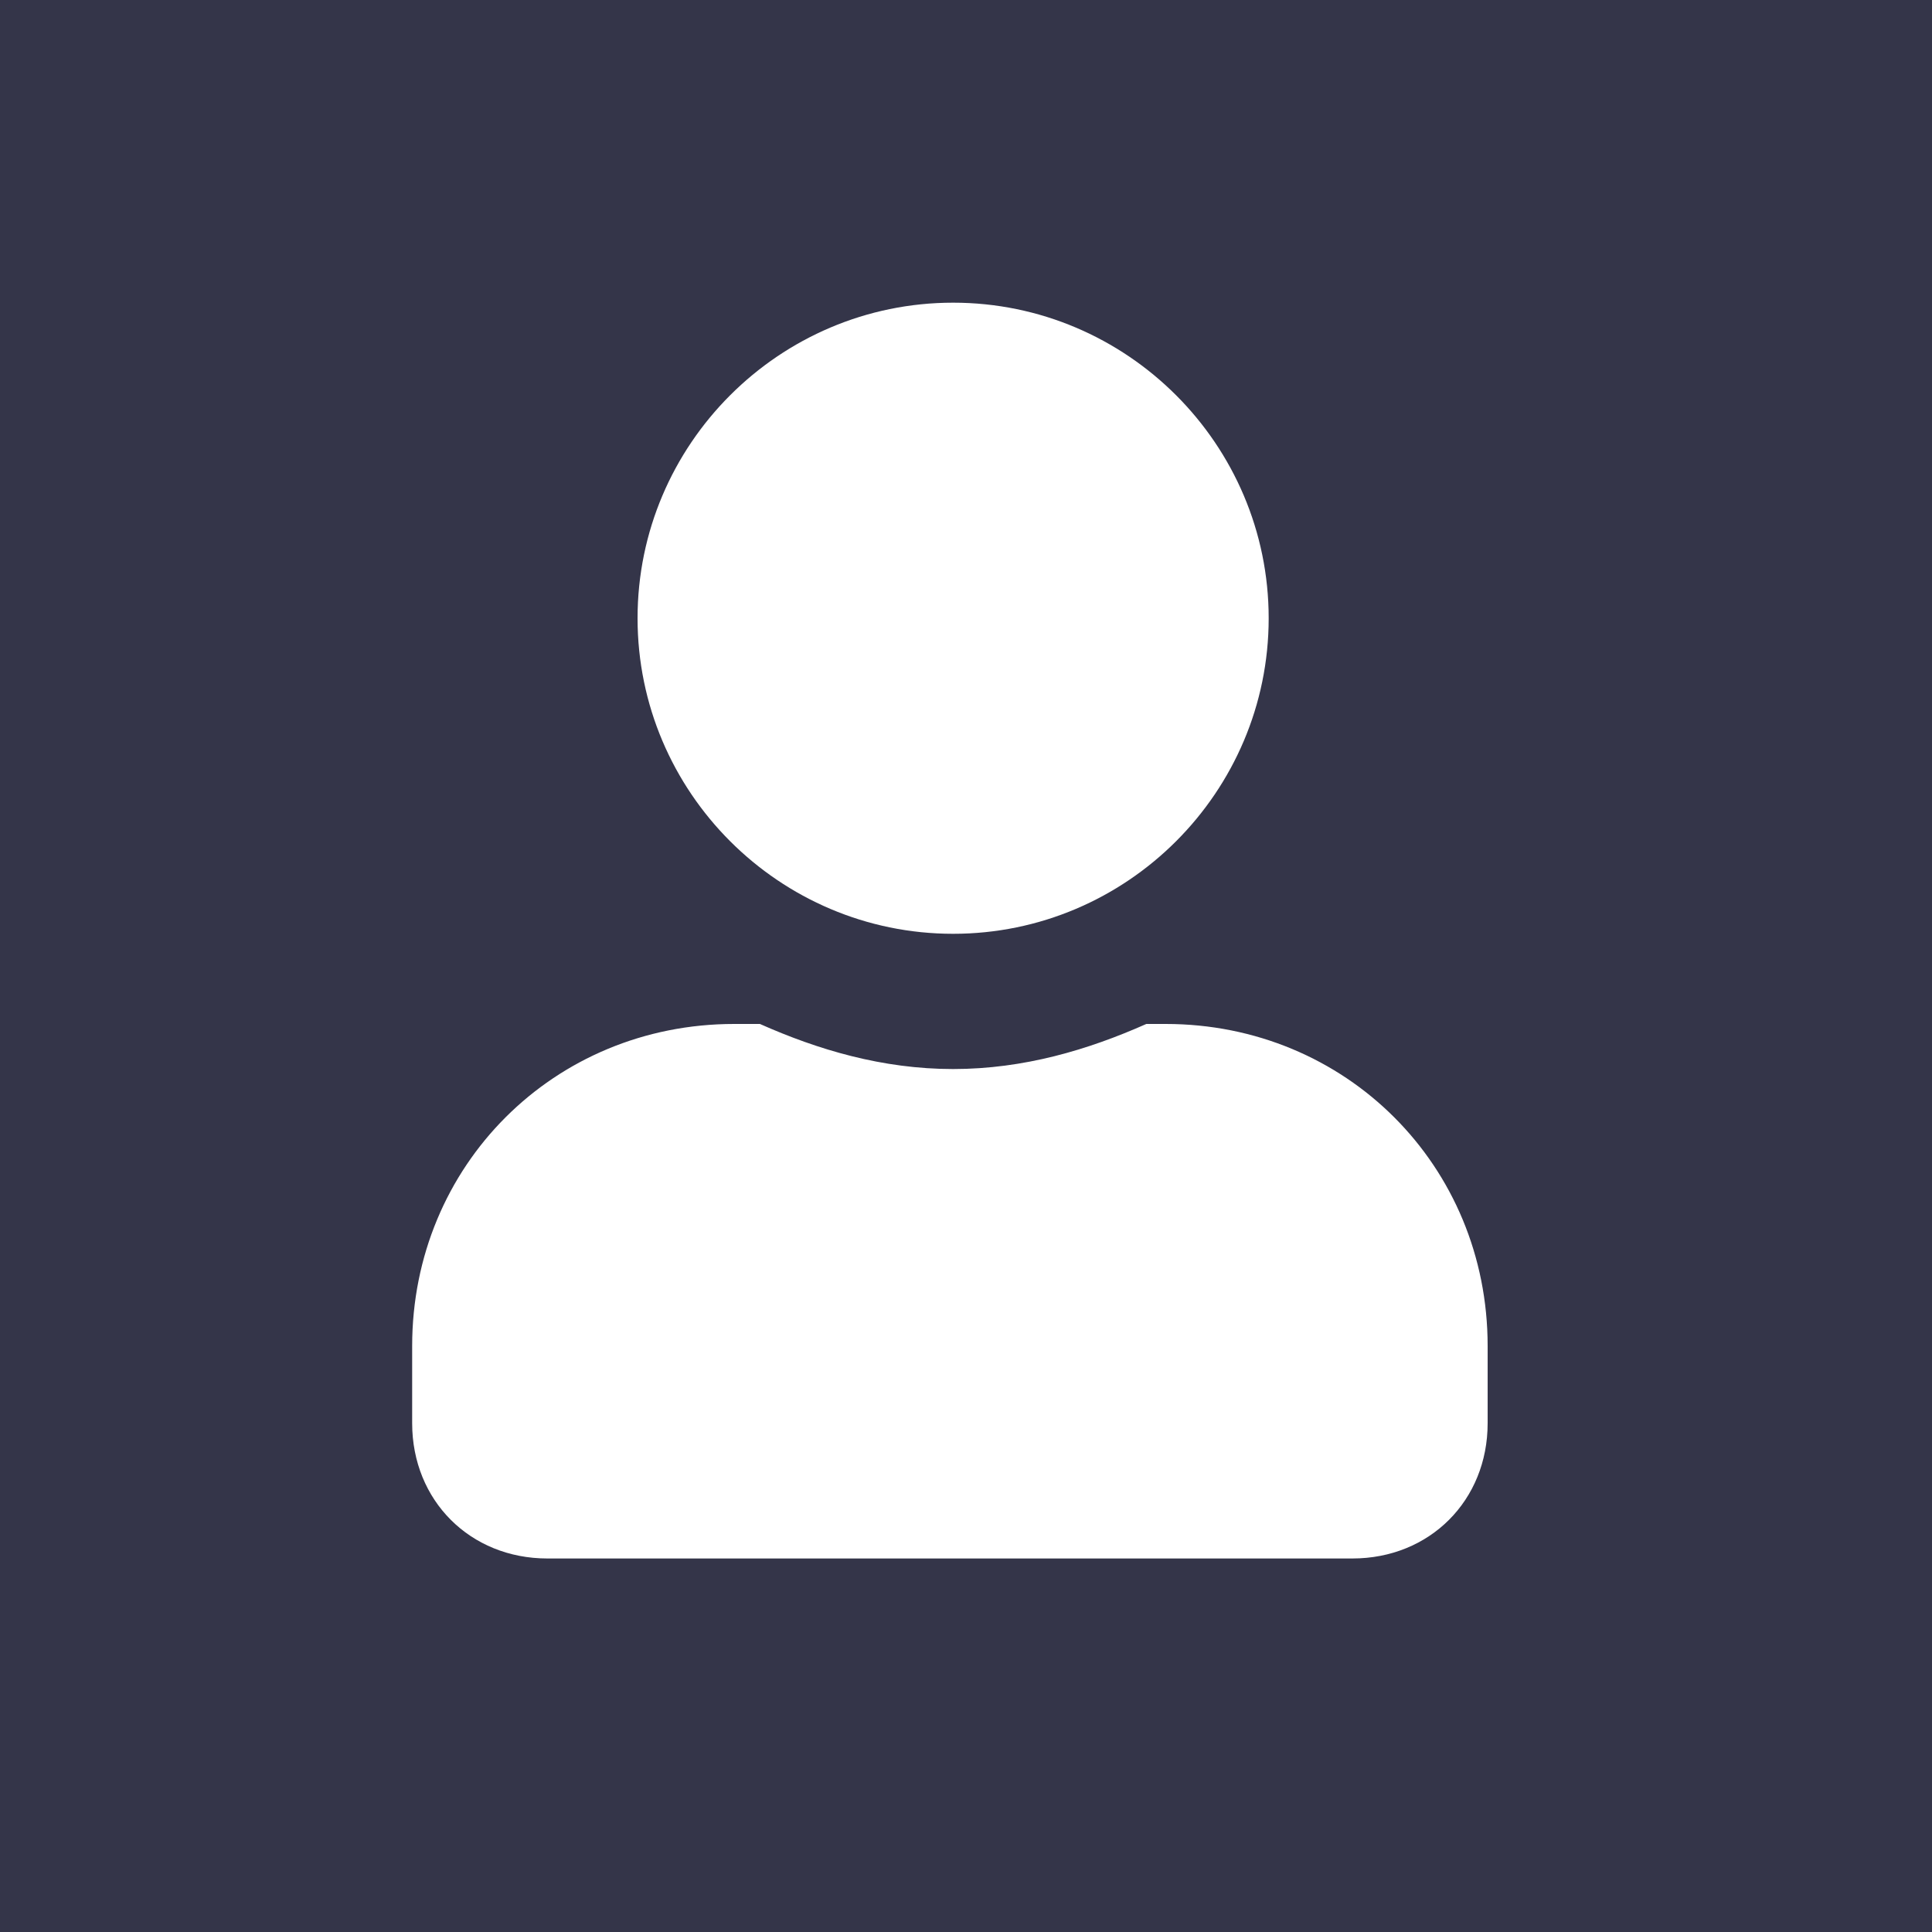 <?xml version="1.0" encoding="UTF-8"?>
<svg id="Calque_1" data-name="Calque 1" xmlns="http://www.w3.org/2000/svg" version="1.1" viewBox="0 0 30 30">
  <defs>
    <style>
      .cls-1 {
        fill: #fff;
      }

      .cls-1, .cls-2 {
        stroke-width: 0px;
      }

      .cls-2 {
        fill: #343549;
      }
    </style>
  </defs>
  <rect class="cls-2" x="-4.3" y="-2.7" width="38.4" height="34.5"/>
  <path class="cls-1" d="M14.8,14.5c2.7,0,4.9-2.2,4.9-4.9s-2.2-4.9-4.9-4.9-4.9,2.2-4.9,4.9,2.2,4.9,4.9,4.9ZM18.2,15.9h-.4c-.9.4-1.9.7-3,.7s-2.1-.3-3-.7h-.4c-2.8,0-5,2.2-5,5v1.2c0,1.2.9,2.1,2.1,2.1h12.5c1.2,0,2.1-.9,2.1-2.1v-1.2c0-2.8-2.2-5-5-5Z"/>
</svg>
